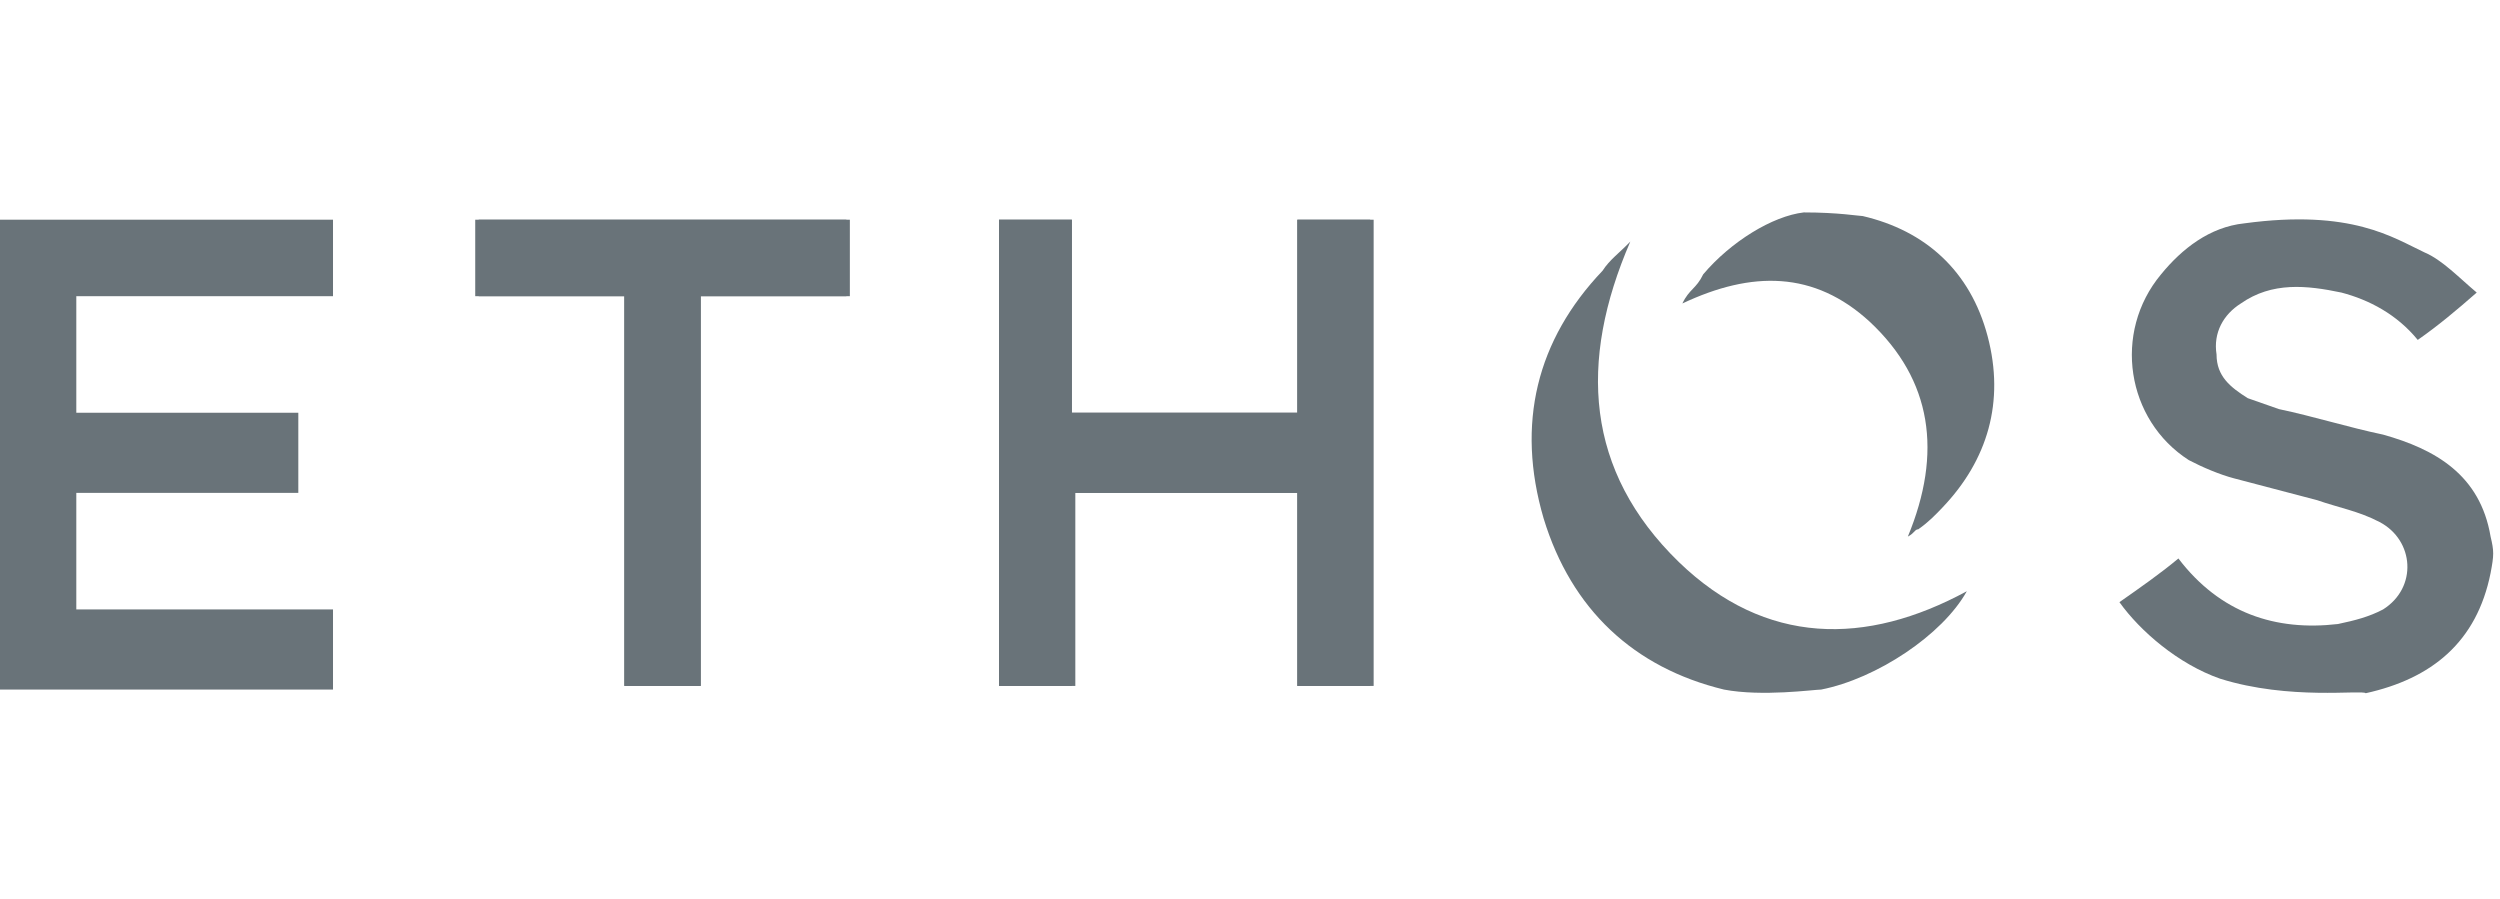 <?xml version="1.0" encoding="UTF-8" ?>
<svg width="153" height="55" viewBox="0 0 153 55" fill="none" xmlns="http://www.w3.org/2000/svg">
<path d="M61.14 13.446V41.979H65.598V30.164H79.397V41.979H83.855V13.446H79.397V25.26H65.598V13.446H61.14ZM29.084 18.127H38.212V41.979H42.883V18.127H52.011V13.446H29.296V18.127H29.084Z" fill="#697379"/>
<path d="M0 13.445H20.38V18.127H4.67V25.26H18.257V30.164H4.67V37.297H20.38V42.201H0V13.445Z" fill="#697379"/>
<path d="M135.865 41.534C133.318 40.642 130.983 38.636 129.709 36.852C130.983 35.961 132.256 35.069 133.318 34.178C135.865 37.521 139.262 38.636 143.083 38.19C144.145 37.967 144.994 37.744 145.843 37.298C147.966 35.961 147.754 33.063 145.631 31.948C144.357 31.28 143.083 31.057 141.81 30.611C140.111 30.165 138.413 29.719 136.715 29.273C135.865 29.05 134.804 28.605 133.955 28.159C130.134 25.707 129.284 20.357 132.256 16.79C133.53 15.23 135.229 13.892 137.351 13.669C143.932 12.778 146.48 14.561 148.391 15.453C149.452 15.898 150.513 17.013 151.575 17.905C150.301 19.019 149.24 19.911 147.966 20.803C146.692 19.242 144.994 18.351 143.296 17.905C141.173 17.459 139.05 17.236 137.139 18.573C136.078 19.242 135.441 20.357 135.653 21.694C135.653 23.032 136.502 23.701 137.564 24.369C138.201 24.592 138.837 24.815 139.474 25.038C141.597 25.484 143.72 26.153 145.843 26.598C149.027 27.49 151.787 29.05 152.424 32.84C152.636 33.732 152.636 33.955 152.424 35.069C151.575 39.305 148.815 41.534 144.782 42.425C144.569 42.203 140.111 42.871 135.865 41.534Z" fill="#697379"/>
<path d="M105.508 42.202C99.989 40.864 96.168 37.298 94.469 31.725C92.771 25.929 94.045 20.802 98.078 16.567C98.503 15.898 99.14 15.452 99.776 14.783C96.592 22.14 97.017 28.827 102.749 34.4C108.056 39.527 114.212 39.527 120.369 36.183C118.883 38.858 114.849 41.533 111.452 42.202C111.028 42.202 107.844 42.648 105.508 42.202Z" fill="#697379"/>
<path d="M114 13.223C117.821 14.115 120.581 16.567 121.643 20.579C122.704 24.592 121.643 28.158 118.883 31.056C118.458 31.502 118.034 31.948 117.397 32.394C117.184 32.394 117.184 32.617 116.76 32.84C118.883 27.712 118.246 23.254 114.425 19.688C111.028 16.567 107.207 16.567 102.961 18.573C103.173 18.127 103.386 17.904 103.598 17.681C103.81 17.458 104.022 17.235 104.235 16.79C105.933 14.783 108.481 13.223 110.391 13C112.514 13 113.788 13.223 114 13.223Z" fill="#697379"/>
<path d="M61.14 13.446H65.598V25.26H79.397V13.446H84.067V41.979H79.397V30.164H65.81V41.979H61.14V13.446Z" fill="#697379"/>
<path d="M29.084 18.127V13.446H51.799V18.127H42.883V41.979H38.212V18.127H29.084Z" fill="#697379"/>
</svg>
